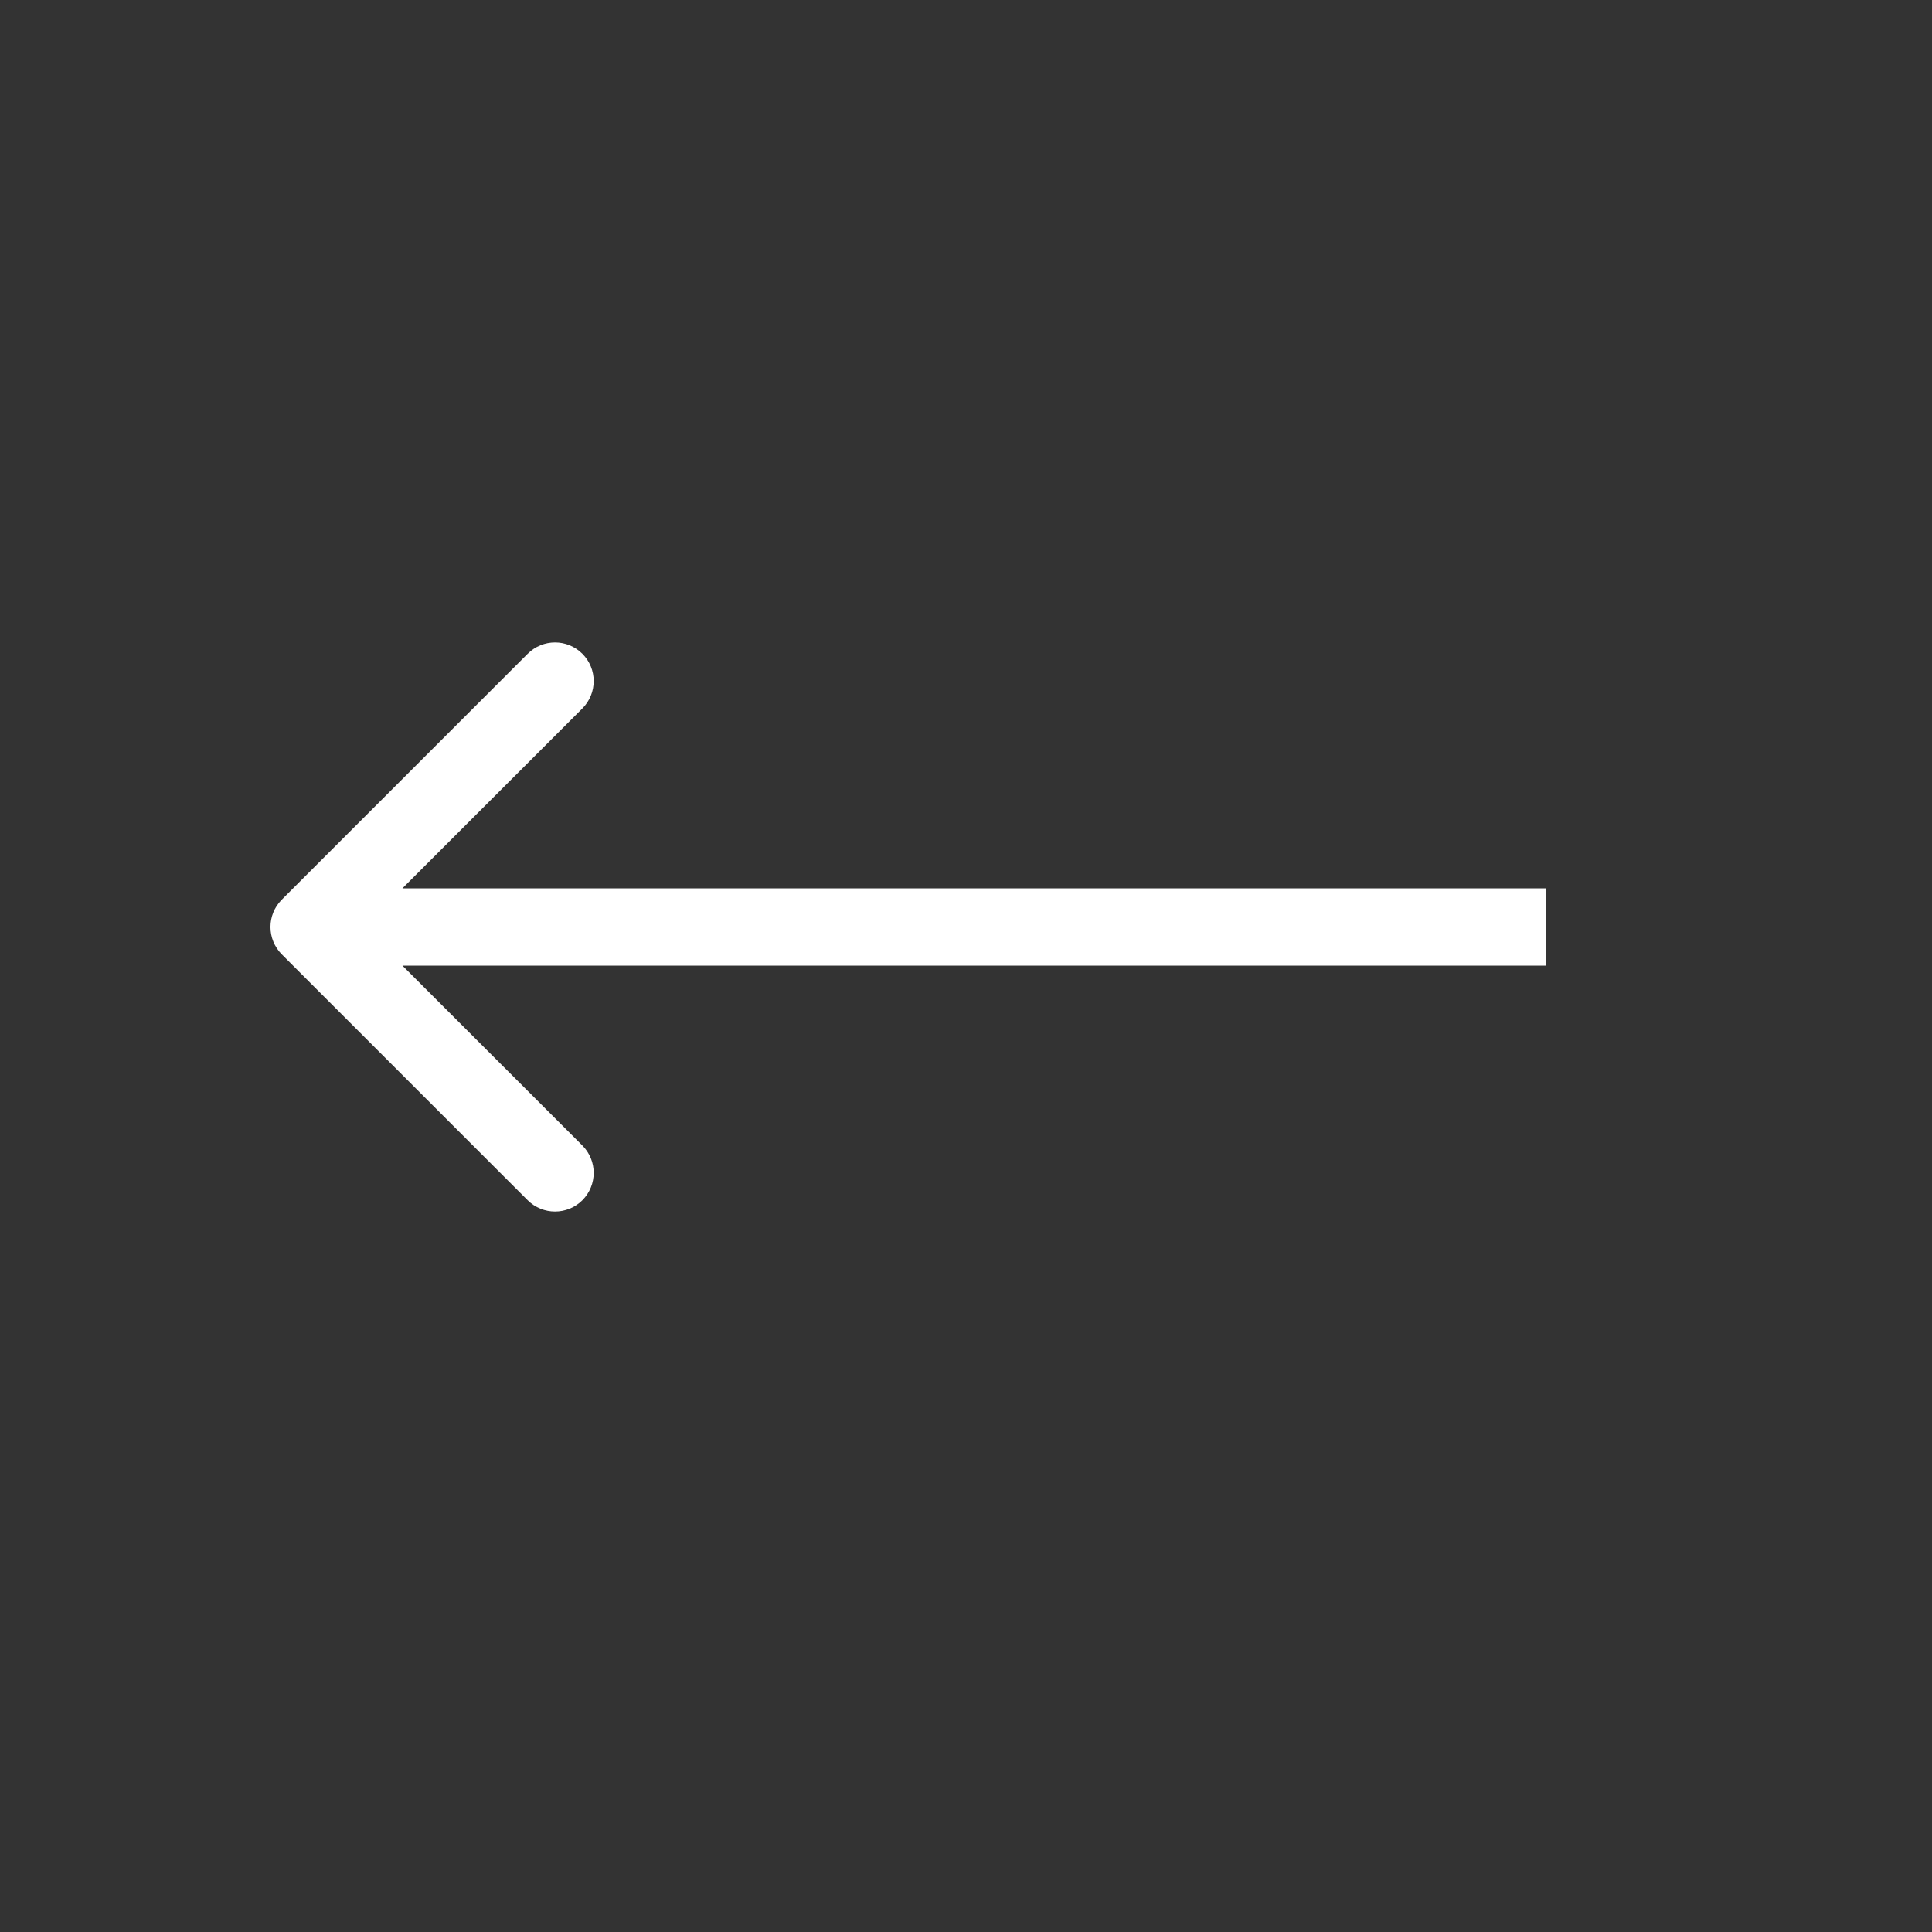 <svg width="25" height="25" viewBox="0 0 25 25" fill="none" xmlns="http://www.w3.org/2000/svg">
<rect x="0" y="0" width="25" height="25" fill="#333333" stroke="none"/>
<path d="M3.646 11.642C3.451 11.837 3.451 12.153 3.646 12.349L6.828 15.531C7.024 15.726 7.34 15.726 7.536 15.531C7.731 15.335 7.731 15.019 7.536 14.823L4.707 11.995L7.536 9.167C7.731 8.971 7.731 8.655 7.536 8.46C7.34 8.264 7.024 8.264 6.828 8.46L3.646 11.642ZM20 11.495L4 11.495L4 12.495L20 12.495L20 11.495Z" fill="white"/>
</svg>
